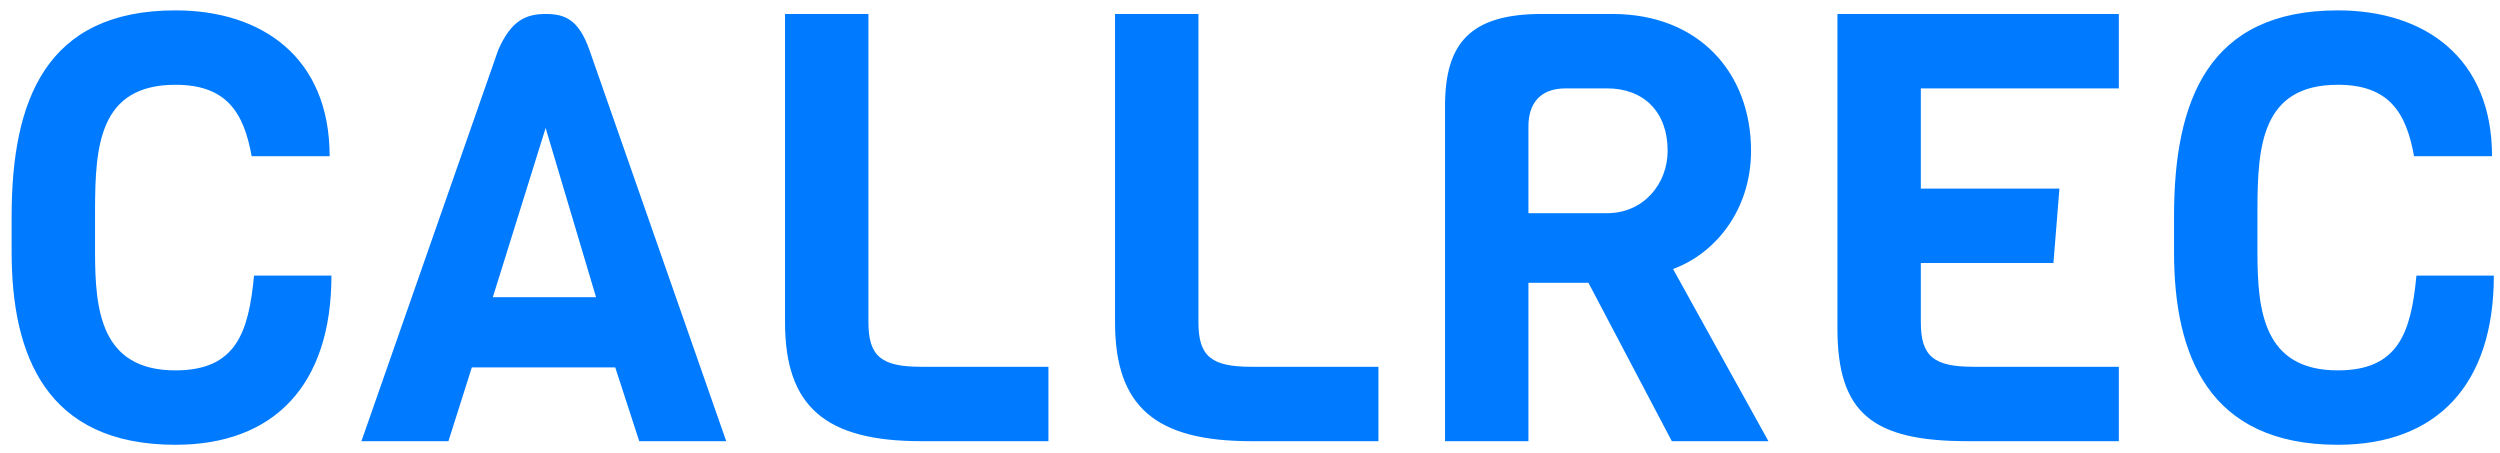 <?xml version="1.0" encoding="UTF-8"?>
<svg width="425px" height="77px" viewBox="0 0 425 77" version="1.1" xmlns="http://www.w3.org/2000/svg"
     xmlns:xlink="http://www.w3.org/1999/xlink">
    <title>CallRecLogo</title>
    <g id="CallRecLogo" stroke="none" stroke-width="1" fill="none" fill-rule="evenodd">
        <g id="Group-Copy" transform="translate(-5, -29)" fill="#007AFE" fill-rule="nonzero">
            <path d="M34.824,104.612 C51.552,104.612 61.344,94.514 61.344,75.848 L48.186,75.848 C47.268,85.538 45.126,91.964 34.824,91.964 C22.101,91.964 21.174,81.667 21.156,71.96 L21.157,64.681 C21.177,53.894 21.829,43.412 34.824,43.412 C43.494,43.412 46.452,48.104 47.778,55.55 L61.038,55.55 C61.038,38.822 49.614,30.764 34.824,30.764 C12.792,30.764 6.978,46.064 6.978,65.75 L6.978,71.87 C6.978,89.312 12.792,104.612 34.824,104.612 Z M81.234,104 L85.212,91.454 L109.59,91.454 L113.67,104 L128.46,104 L105.204,37.496 C103.368,32.294 101.022,31.376 97.758,31.376 C94.29,31.376 91.842,32.6 89.7,37.496 L66.444,104 L81.234,104 Z M106.326,79.52 L88.782,79.52 L97.758,50.756 L106.326,79.52 Z M183.234,104 L183.234,91.352 L161.61,91.352 C154.878,91.352 152.634,89.618 152.634,83.804 L152.634,31.376 L138.456,31.376 L138.456,83.804 C138.456,98.186 145.392,104 161.61,104 L183.234,104 Z M239.334,104 L239.334,91.352 L217.71,91.352 C210.978,91.352 208.734,89.618 208.734,83.804 L208.734,31.376 L194.556,31.376 L194.556,83.804 C194.556,98.186 201.492,104 217.71,104 L239.334,104 Z M264.834,104 L264.834,77.072 L275.034,77.072 L289.212,104 L305.634,104 L289.416,74.726 C296.454,72.176 302.676,64.832 302.676,54.632 C302.676,41.474 293.904,31.376 279.114,31.376 L267.078,31.376 C254.94,31.376 250.656,36.374 250.656,46.982 L250.656,104 L264.834,104 Z M278.196,65.24 L264.834,65.24 L264.834,50.45 C264.834,46.778 266.67,44.024 271.158,44.024 L278.196,44.024 C284.418,44.024 288.498,48.002 288.498,54.632 C288.498,60.242 284.418,65.24 278.196,65.24 Z M365.202,104 L365.202,91.352 L340.518,91.352 C333.786,91.352 331.542,89.618 331.542,83.804 L331.542,73.706 L354.084,73.706 L355.104,61.058 L331.542,61.058 L331.542,44.024 L365.202,44.024 L365.202,31.376 L317.364,31.376 L317.364,84.824 C317.364,99.206 323.28,104 339.498,104 L365.202,104 Z M402.432,104.612 C419.16,104.612 428.952,94.514 428.952,75.848 L415.794,75.848 C414.876,85.538 412.734,91.964 402.432,91.964 C389.709,91.964 388.782,81.667 388.764,71.96 L388.765,64.681 C388.785,53.894 389.437,43.412 402.432,43.412 C411.102,43.412 414.06,48.104 415.386,55.55 L428.646,55.55 C428.646,38.822 417.222,30.764 402.432,30.764 C380.4,30.764 374.586,46.064 374.586,65.75 L374.586,71.87 C374.586,89.312 380.4,104.612 402.432,104.612 Z"
                  id="CALLREC"></path>
        </g>
    </g>
</svg>